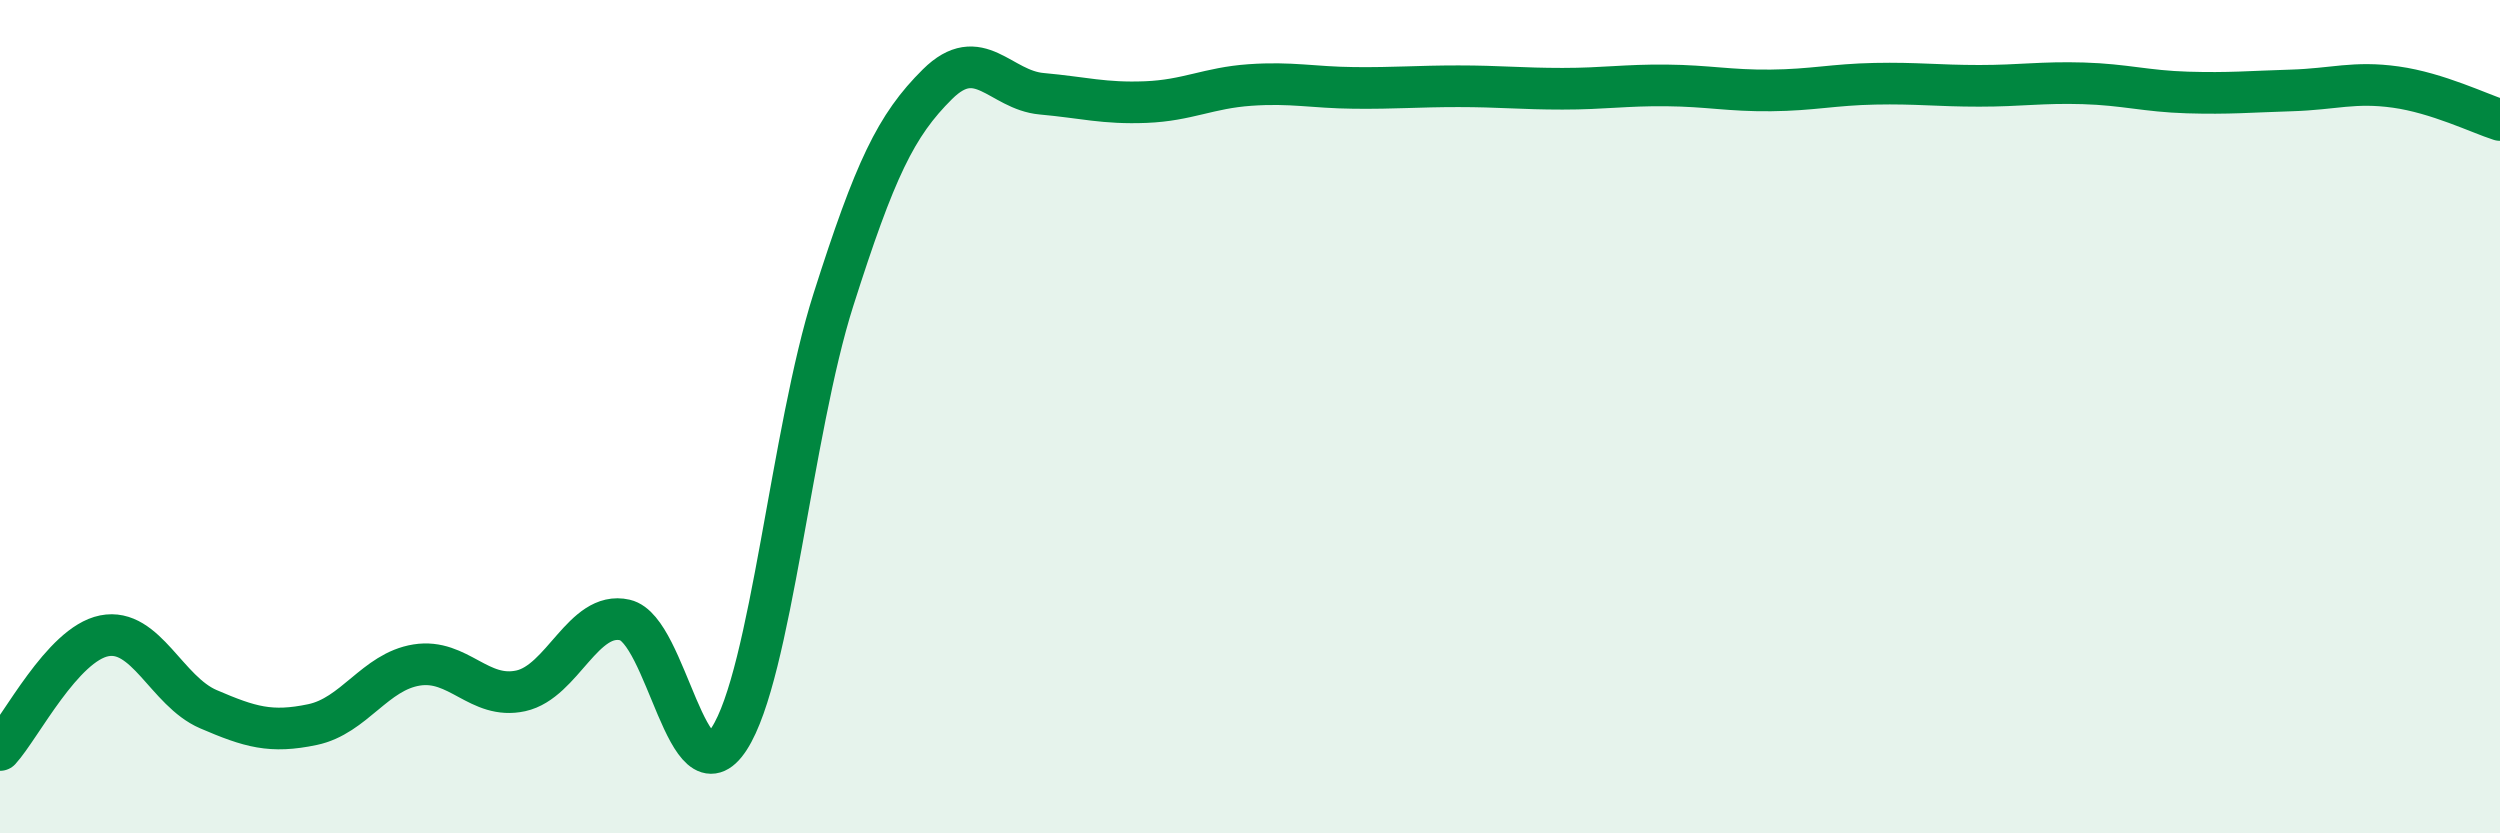 
    <svg width="60" height="20" viewBox="0 0 60 20" xmlns="http://www.w3.org/2000/svg">
      <path
        d="M 0,18 C 0.5,17.45 1.5,15.46 2.5,15.26 C 3.5,15.06 4,16.59 5,17.02 C 6,17.45 6.5,17.6 7.5,17.39 C 8.5,17.18 9,16.12 10,15.96 C 11,15.8 11.5,16.8 12.5,16.58 C 13.5,16.36 14,14.65 15,14.88 C 16,15.11 16.5,19.27 17.5,17.73 C 18.5,16.19 19,10.34 20,7.2 C 21,4.06 21.5,3.01 22.5,2.02 C 23.5,1.03 24,2.16 25,2.25 C 26,2.34 26.5,2.49 27.5,2.45 C 28.5,2.41 29,2.11 30,2.04 C 31,1.97 31.5,2.1 32.5,2.11 C 33.5,2.12 34,2.07 35,2.07 C 36,2.07 36.5,2.13 37.5,2.13 C 38.5,2.13 39,2.04 40,2.05 C 41,2.06 41.5,2.18 42.5,2.17 C 43.5,2.16 44,2.03 45,2.01 C 46,1.99 46.5,2.06 47.5,2.06 C 48.5,2.06 49,1.97 50,2 C 51,2.03 51.5,2.19 52.5,2.22 C 53.5,2.25 54,2.2 55,2.17 C 56,2.14 56.5,1.95 57.5,2.09 C 58.5,2.23 59.5,2.72 60,2.88L60 20L0 20Z"
        fill="#008740"
        opacity="0.1"
        stroke-linecap="round"
        stroke-linejoin="round"
      />
      <path
        d="M 0,18 C 0.5,17.45 1.5,15.46 2.5,15.26 C 3.5,15.06 4,16.59 5,17.02 C 6,17.45 6.5,17.6 7.5,17.39 C 8.5,17.18 9,16.12 10,15.96 C 11,15.8 11.5,16.8 12.5,16.58 C 13.5,16.36 14,14.65 15,14.88 C 16,15.11 16.5,19.27 17.5,17.73 C 18.5,16.19 19,10.34 20,7.2 C 21,4.06 21.5,3.01 22.5,2.02 C 23.5,1.03 24,2.16 25,2.25 C 26,2.34 26.5,2.49 27.5,2.45 C 28.5,2.41 29,2.11 30,2.04 C 31,1.97 31.5,2.1 32.5,2.11 C 33.5,2.12 34,2.07 35,2.07 C 36,2.07 36.5,2.13 37.5,2.13 C 38.5,2.13 39,2.04 40,2.05 C 41,2.06 41.5,2.18 42.5,2.17 C 43.5,2.16 44,2.03 45,2.01 C 46,1.99 46.5,2.06 47.5,2.06 C 48.5,2.06 49,1.97 50,2 C 51,2.03 51.5,2.19 52.5,2.22 C 53.5,2.25 54,2.2 55,2.17 C 56,2.14 56.5,1.95 57.5,2.09 C 58.5,2.23 59.5,2.72 60,2.88"
        stroke="#008740"
        stroke-width="1"
        fill="none"
        stroke-linecap="round"
        stroke-linejoin="round"
      />
    </svg>
  